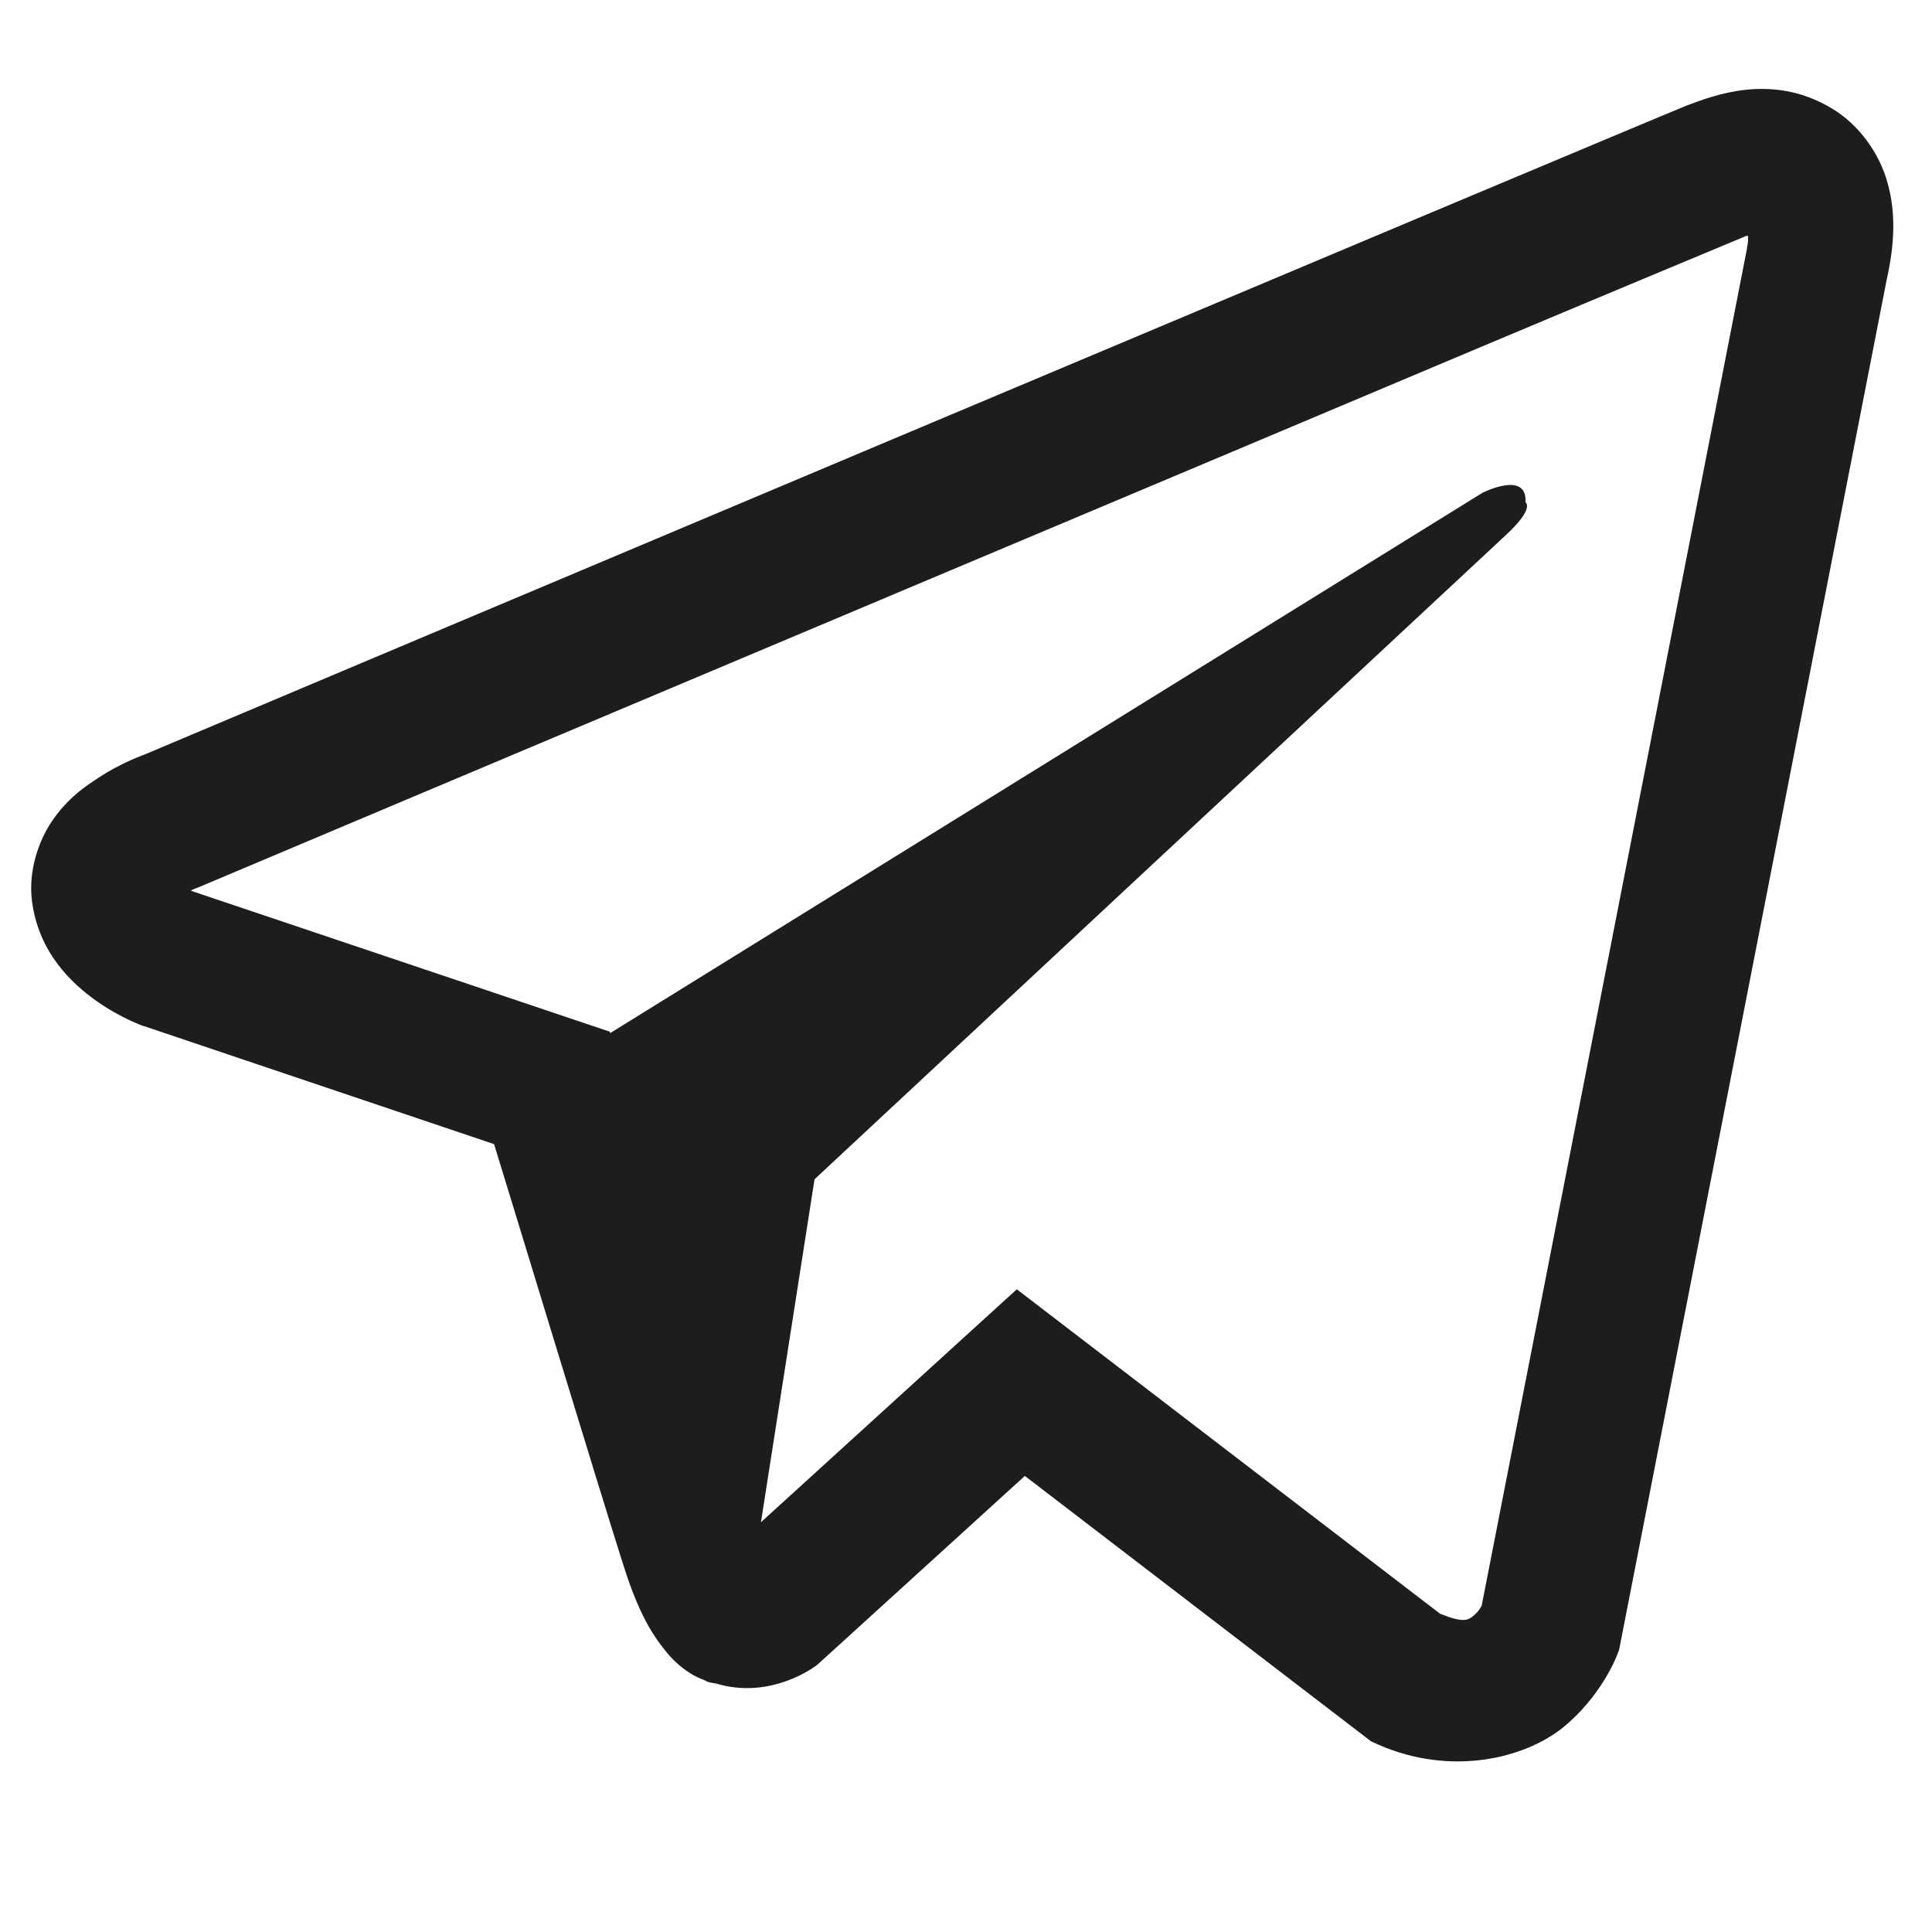 <?xml version="1.0" encoding="UTF-8"?> <svg xmlns="http://www.w3.org/2000/svg" xmlns:xlink="http://www.w3.org/1999/xlink" width="40" zoomAndPan="magnify" viewBox="0 0 30 30" height="40" preserveAspectRatio="xMidYMid meet" version="1.0"><defs><clipPath id="edab21544c"><path d="M 0.484 1.125 L 29.516 1.125 L 29.516 27.98 L 0.484 27.98 Z M 0.484 1.125 " clip-rule="nonzero"></path></clipPath></defs><g clip-path="url(#edab21544c)"><path fill="#1d1d1f" d="M 27.258 1.383 C 26.883 1.398 26.531 1.508 26.219 1.629 L 26.215 1.629 C 25.898 1.758 24.391 2.391 22.102 3.352 C 19.812 4.316 16.84 5.566 13.887 6.809 C 7.996 9.289 2.203 11.734 2.203 11.734 L 2.273 11.707 C 2.273 11.707 1.875 11.836 1.457 12.125 C 1.246 12.262 1.008 12.453 0.805 12.754 C 0.602 13.055 0.438 13.516 0.496 13.988 C 0.598 14.793 1.117 15.273 1.492 15.539 C 1.871 15.809 2.23 15.934 2.23 15.934 L 2.238 15.934 L 7.672 17.766 C 7.914 18.547 9.324 23.188 9.664 24.254 C 9.863 24.895 10.059 25.293 10.305 25.598 C 10.422 25.754 10.559 25.883 10.727 25.988 C 10.789 26.027 10.859 26.059 10.93 26.086 C 10.953 26.098 10.973 26.102 11 26.105 L 10.941 26.094 C 10.961 26.098 10.973 26.109 10.984 26.113 C 11.031 26.129 11.059 26.133 11.117 26.141 C 11.977 26.402 12.668 25.867 12.668 25.867 L 12.707 25.836 L 15.914 22.918 L 21.289 27.039 L 21.41 27.094 C 22.531 27.582 23.664 27.309 24.266 26.828 C 24.867 26.34 25.102 25.719 25.102 25.719 L 25.141 25.621 L 29.297 4.34 C 29.414 3.816 29.445 3.324 29.312 2.848 C 29.184 2.367 28.848 1.922 28.445 1.684 C 28.035 1.438 27.633 1.367 27.258 1.383 Z M 27.145 3.664 C 27.141 3.734 27.152 3.727 27.125 3.859 L 27.125 3.871 L 23.008 24.93 C 22.992 24.961 22.961 25.023 22.879 25.09 C 22.793 25.16 22.723 25.203 22.363 25.059 L 15.789 20.02 L 11.816 23.637 L 12.648 18.312 C 12.648 18.312 22.949 8.711 23.391 8.301 C 23.836 7.887 23.688 7.801 23.688 7.801 C 23.719 7.297 23.02 7.652 23.02 7.652 L 9.473 16.043 L 9.469 16.02 L 2.977 13.836 L 2.977 13.832 C 2.973 13.832 2.965 13.828 2.961 13.828 C 2.965 13.828 2.996 13.812 2.996 13.812 L 3.031 13.797 L 3.066 13.785 C 3.066 13.785 8.859 11.34 14.754 8.859 C 17.703 7.617 20.676 6.367 22.961 5.402 C 25.246 4.441 26.938 3.738 27.031 3.699 C 27.125 3.664 27.082 3.664 27.145 3.664 Z M 27.145 3.664 " fill-opacity="1" fill-rule="nonzero"></path></g></svg> 